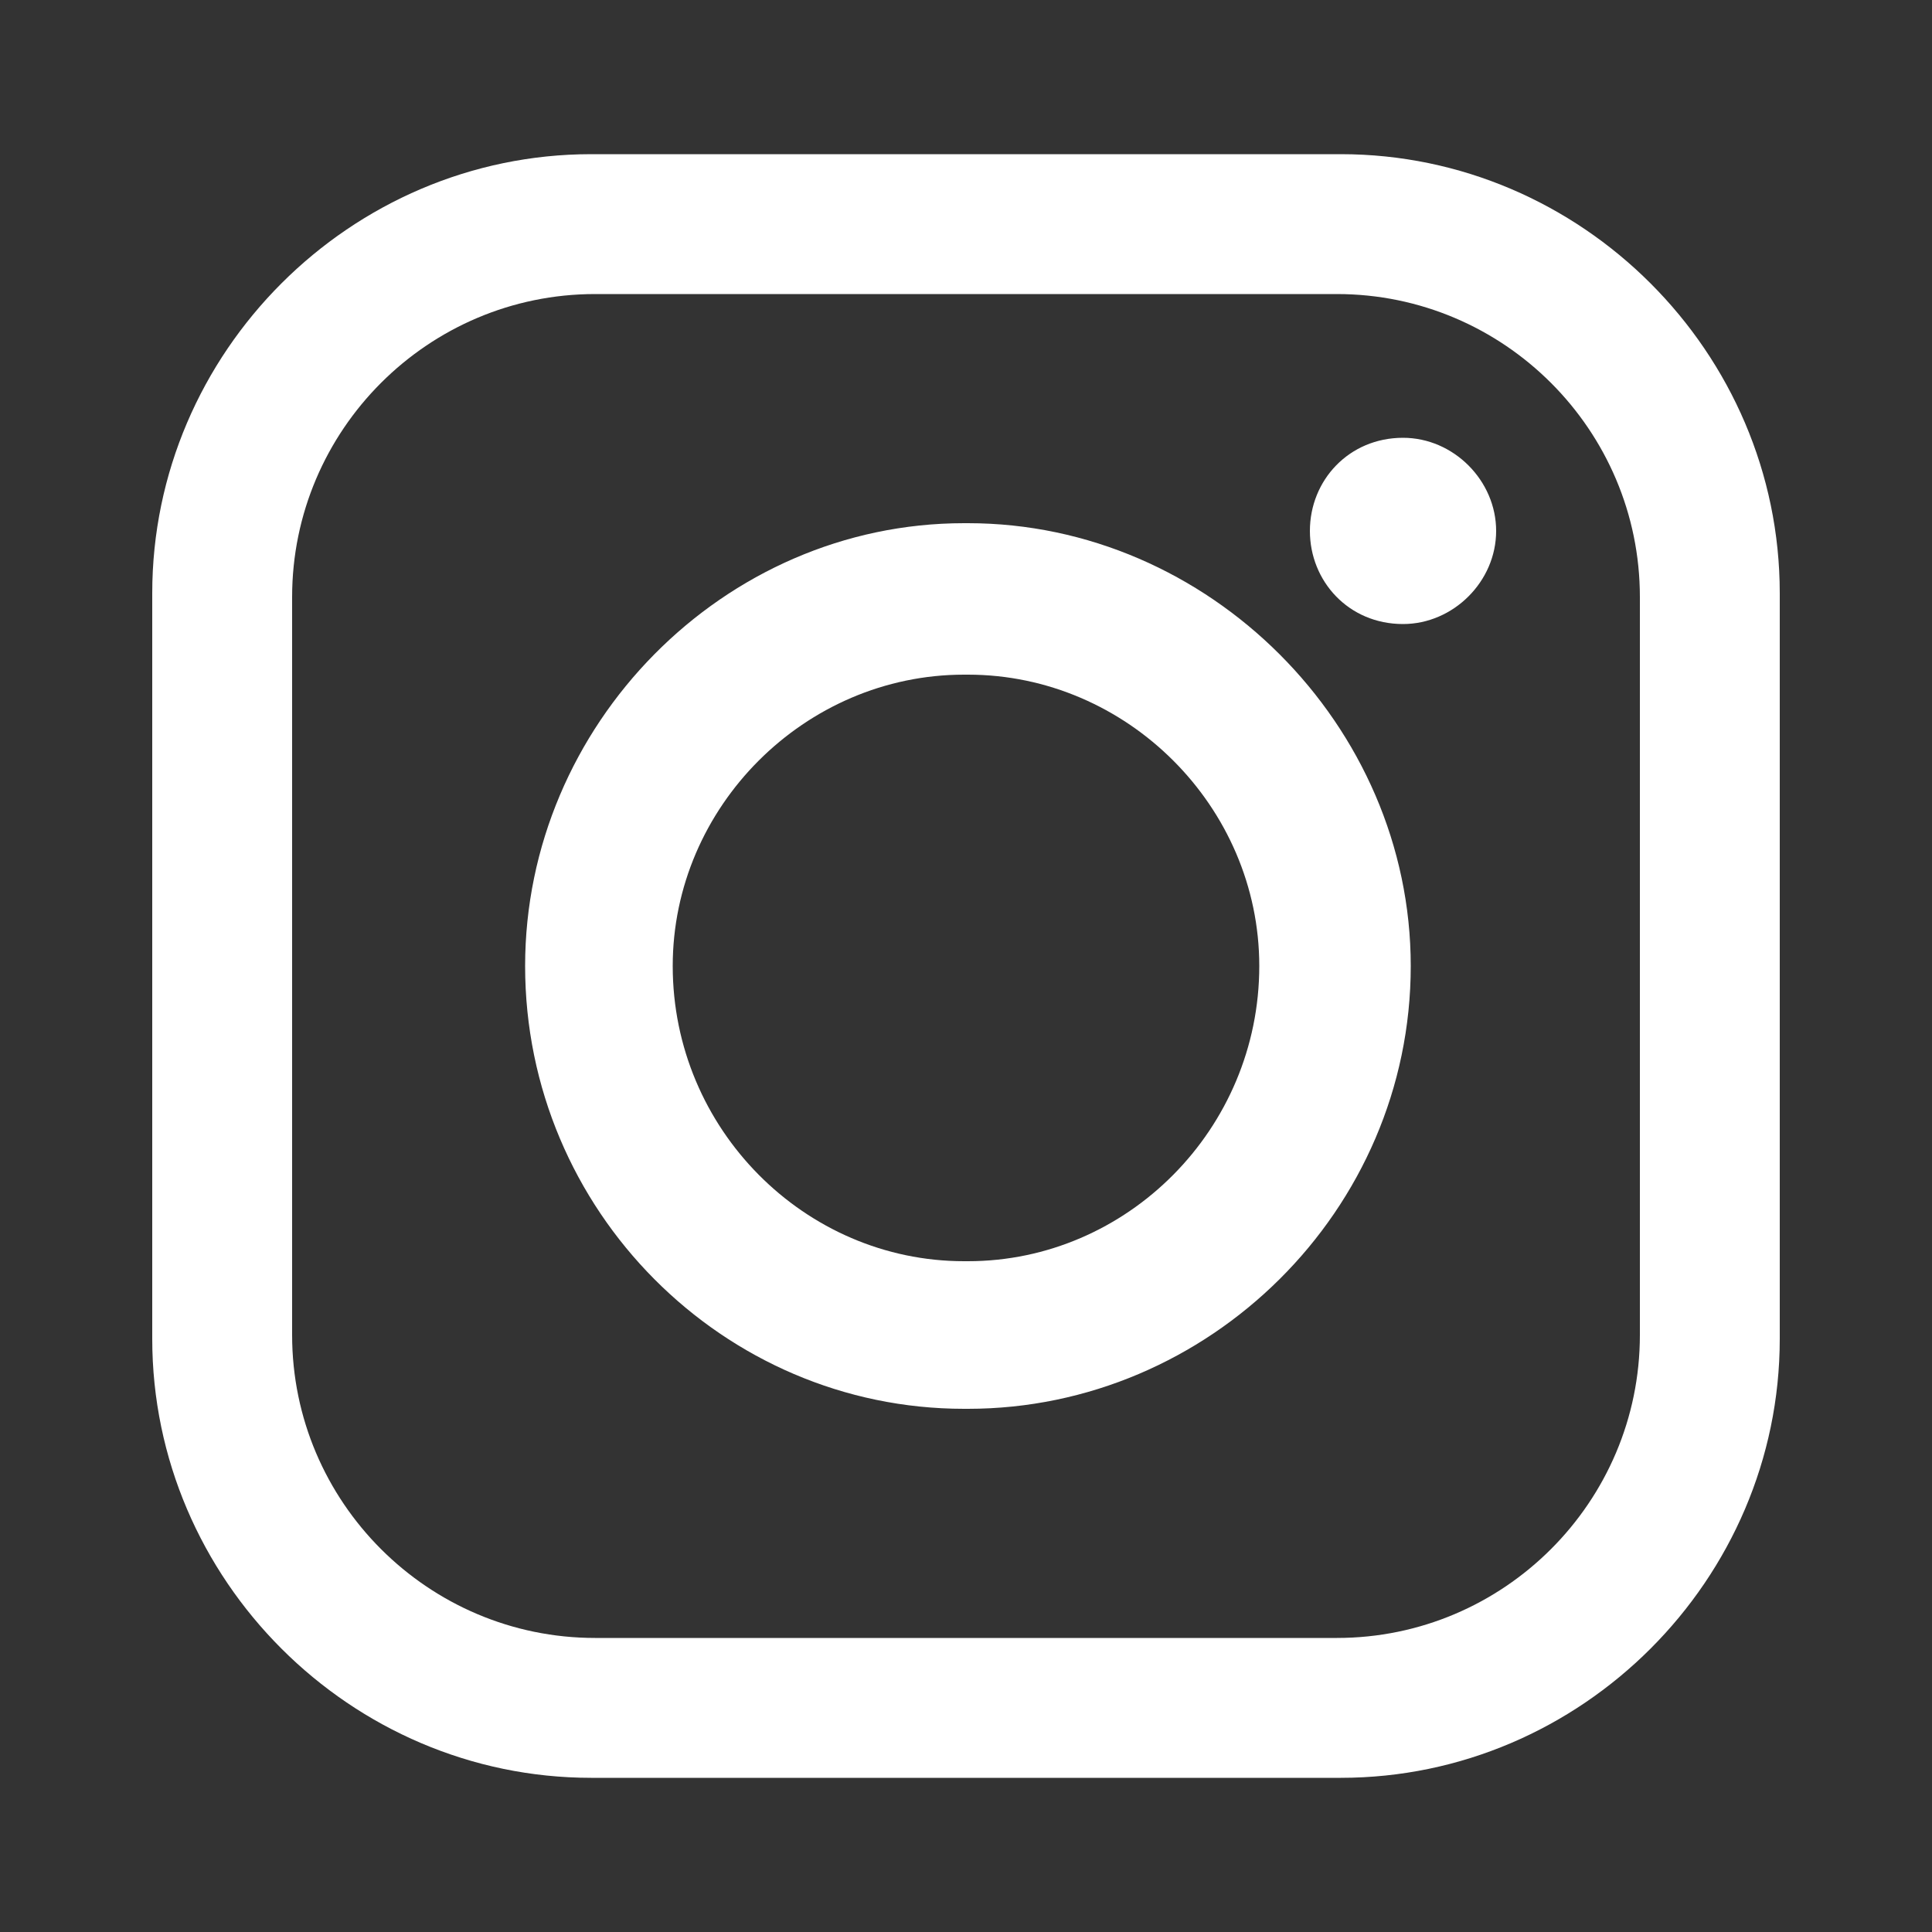 <?xml version="1.0" encoding="UTF-8"?>
<svg id="Layer_1" data-name="Layer 1" xmlns="http://www.w3.org/2000/svg" viewBox="0 0 50 50">
  <rect x="0" y="0" width="50" height="50" fill="#333333" stroke="none"/>
  <defs>
    <style>
      .cls-1 {
        fill: #fff;
        fill-rule: evenodd;
        stroke-width: 0px;
      }
    </style>
  </defs>
  <path class="cls-1" d="m15.3,3.99h19.4c6.23,0,11.36,5.13,11.36,11.36v19.3c0,6.23-5.13,11.36-11.36,11.36H15.3c-6.23,0-11.36-5.13-11.36-11.36V15.35c0-6.23,5.13-11.36,11.36-11.36h0Zm21.01,7.34h0c1.31,0,2.41,1.11,2.41,2.41h0c0,1.31-1.11,2.41-2.41,2.41h0c-1.41,0-2.41-1.11-2.41-2.41h0c0-1.31,1.01-2.41,2.41-2.41h0Zm-11.36,2.21h.1c6.23,0,11.46,5.23,11.46,11.46h0c0,6.33-5.23,11.46-11.46,11.46h-.1c-6.23,0-11.36-5.13-11.36-11.46h0c0-6.23,5.13-11.46,11.36-11.46h0Zm0,3.92h.1c4.12,0,7.54,3.42,7.54,7.54h0c0,4.22-3.42,7.64-7.54,7.64h-.1c-4.12,0-7.54-3.42-7.54-7.64h0c0-4.12,3.42-7.54,7.54-7.54h0ZM15.4,7.61h19.2c4.32,0,7.84,3.52,7.84,7.84v19.1c0,4.32-3.52,7.84-7.84,7.84H15.4c-4.32,0-7.84-3.52-7.84-7.84V15.45c0-4.32,3.52-7.84,7.84-7.84h0Z"/>
</svg>